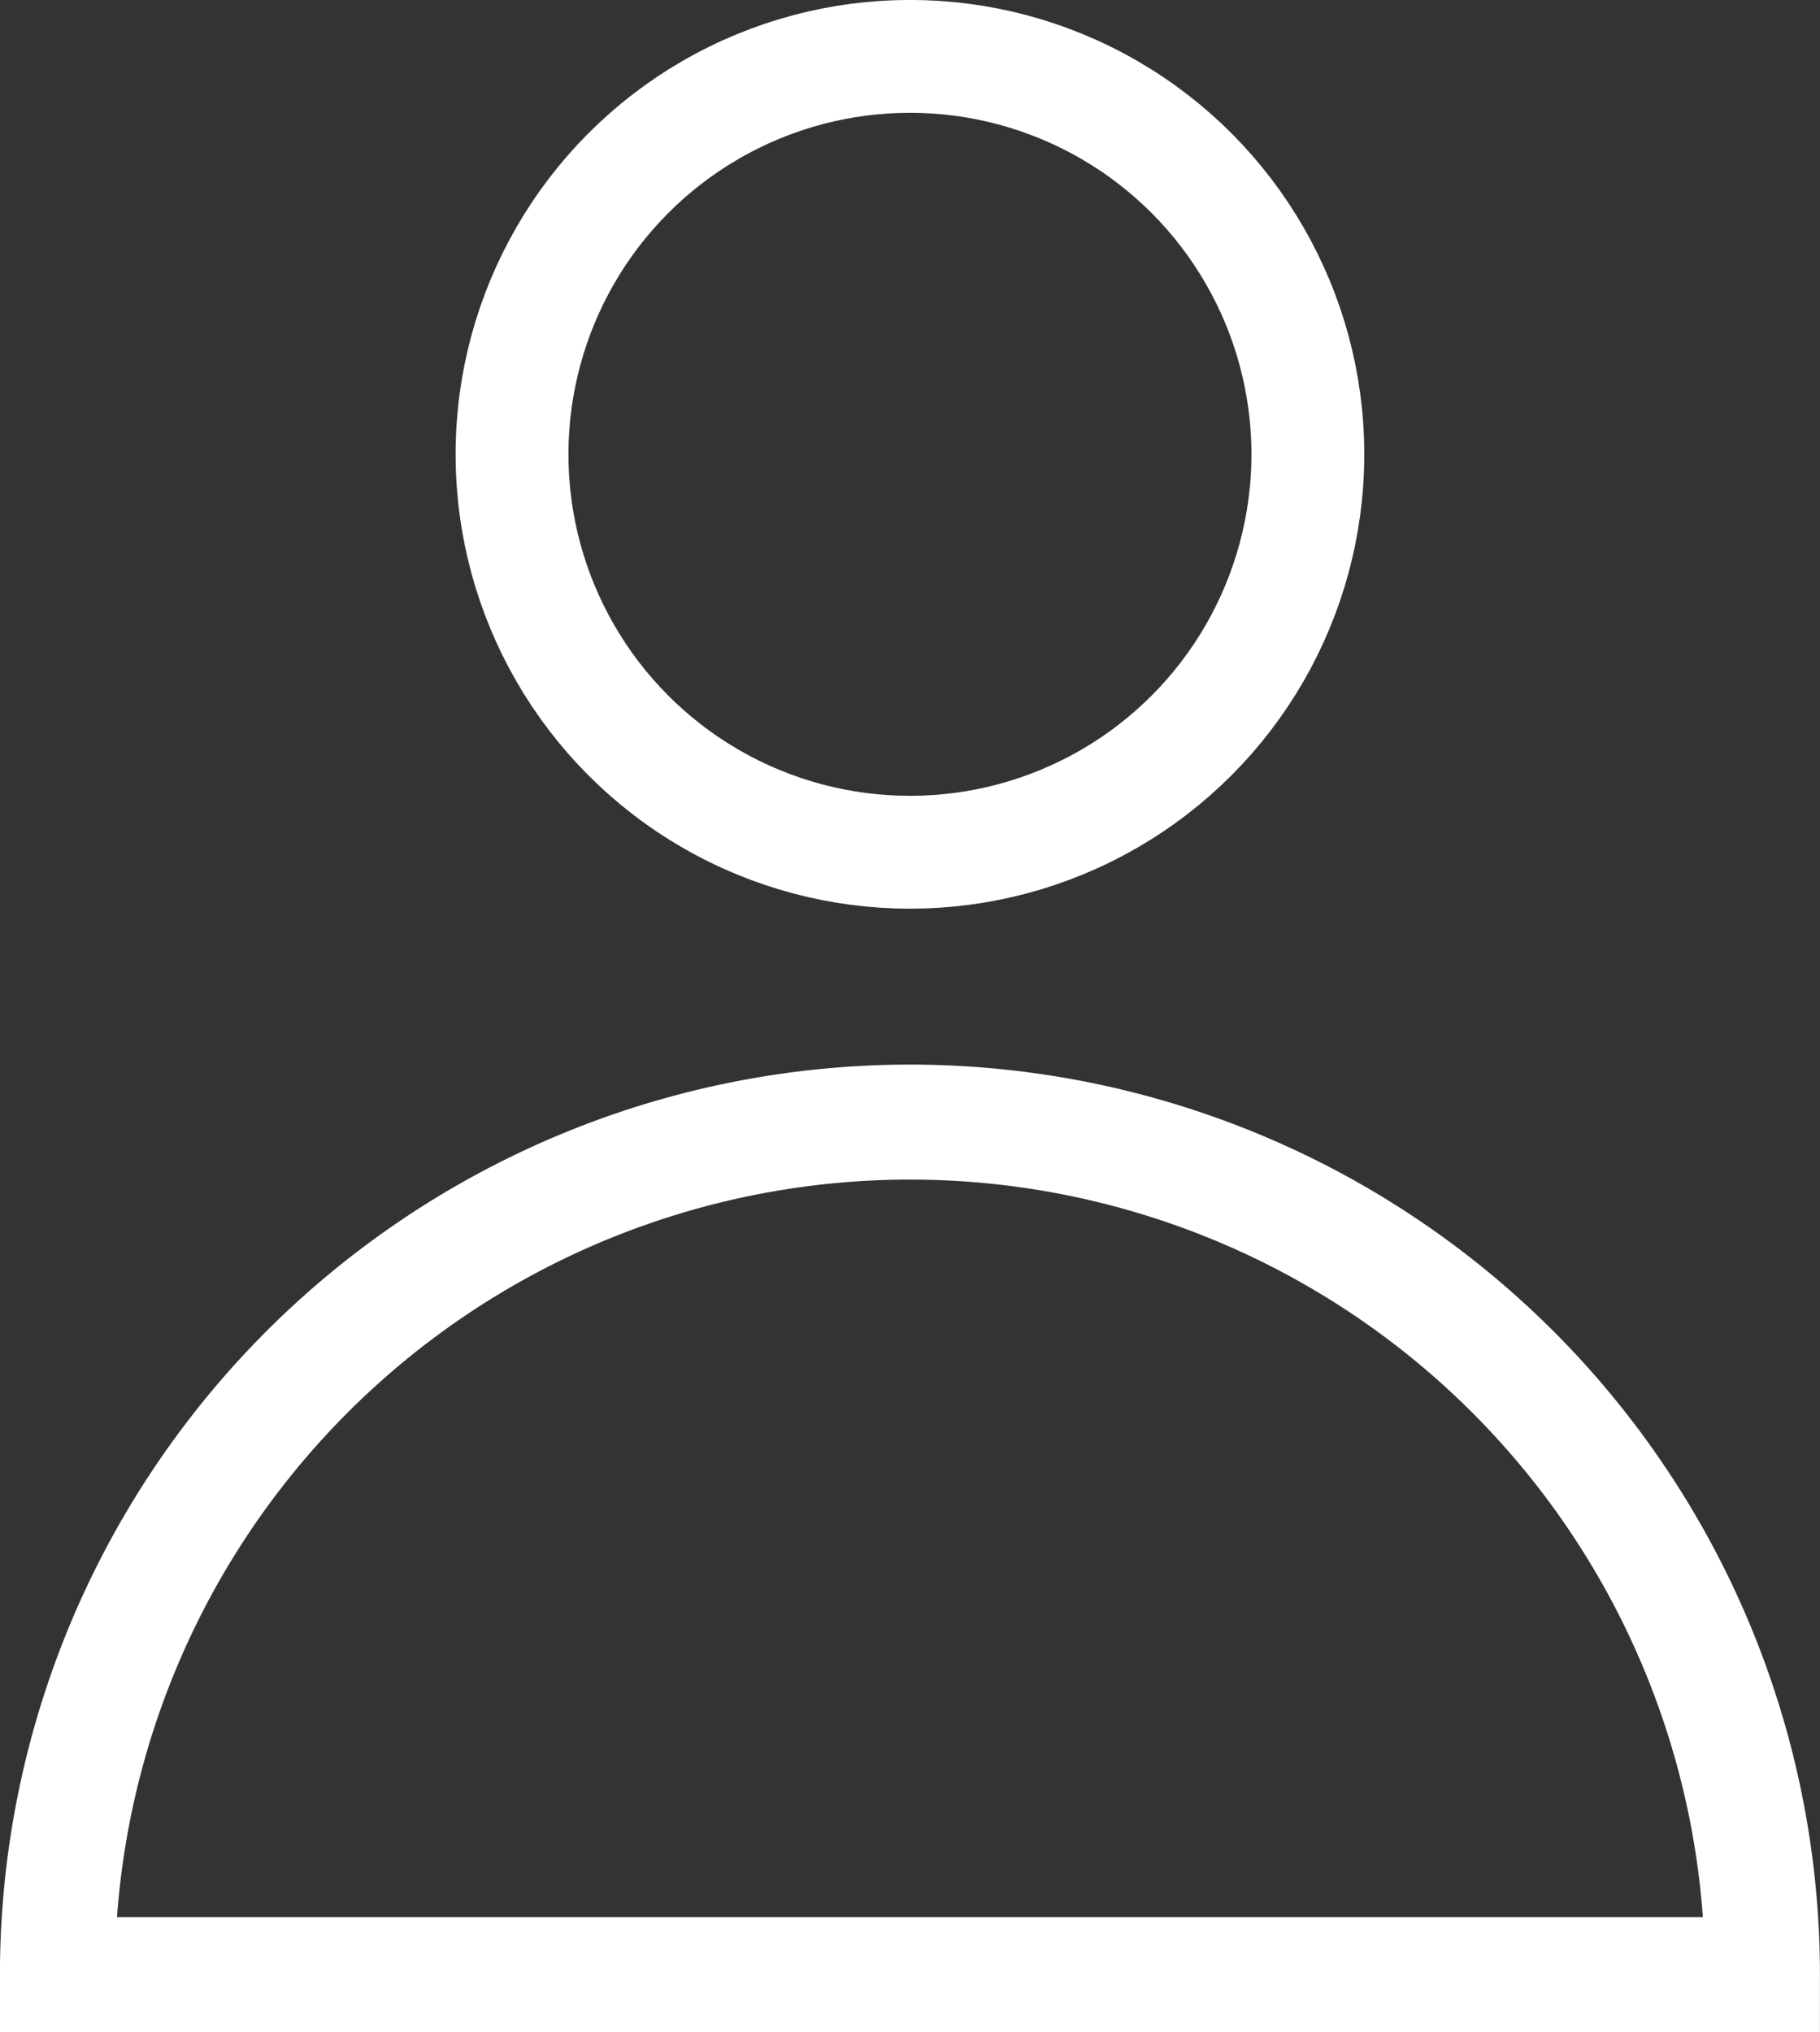 <svg xmlns="http://www.w3.org/2000/svg" width="17.079" height="19.069" viewBox="0 0 17.079 19.069">
  <rect x="0" y="0" width="17.079" height="19.069" fill="#333333" stroke="none"/>
  <g id="グループ_238" data-name="グループ 238" transform="translate(-1110.295 -390.291)">
    <path id="パス_20" data-name="パス 20" d="M1110.834,408.82a8,8,0,1,1,16,0Z" fill="none" stroke="#fff" stroke-miterlimit="10" stroke-width="1.079"/>
    <circle id="楕円形_1" data-name="楕円形 1" cx="3.734" cy="3.734" r="3.734" transform="translate(1115.1 390.82)" fill="none" stroke="#fff" stroke-miterlimit="10" stroke-width="1.059"/>
  </g>
</svg>
